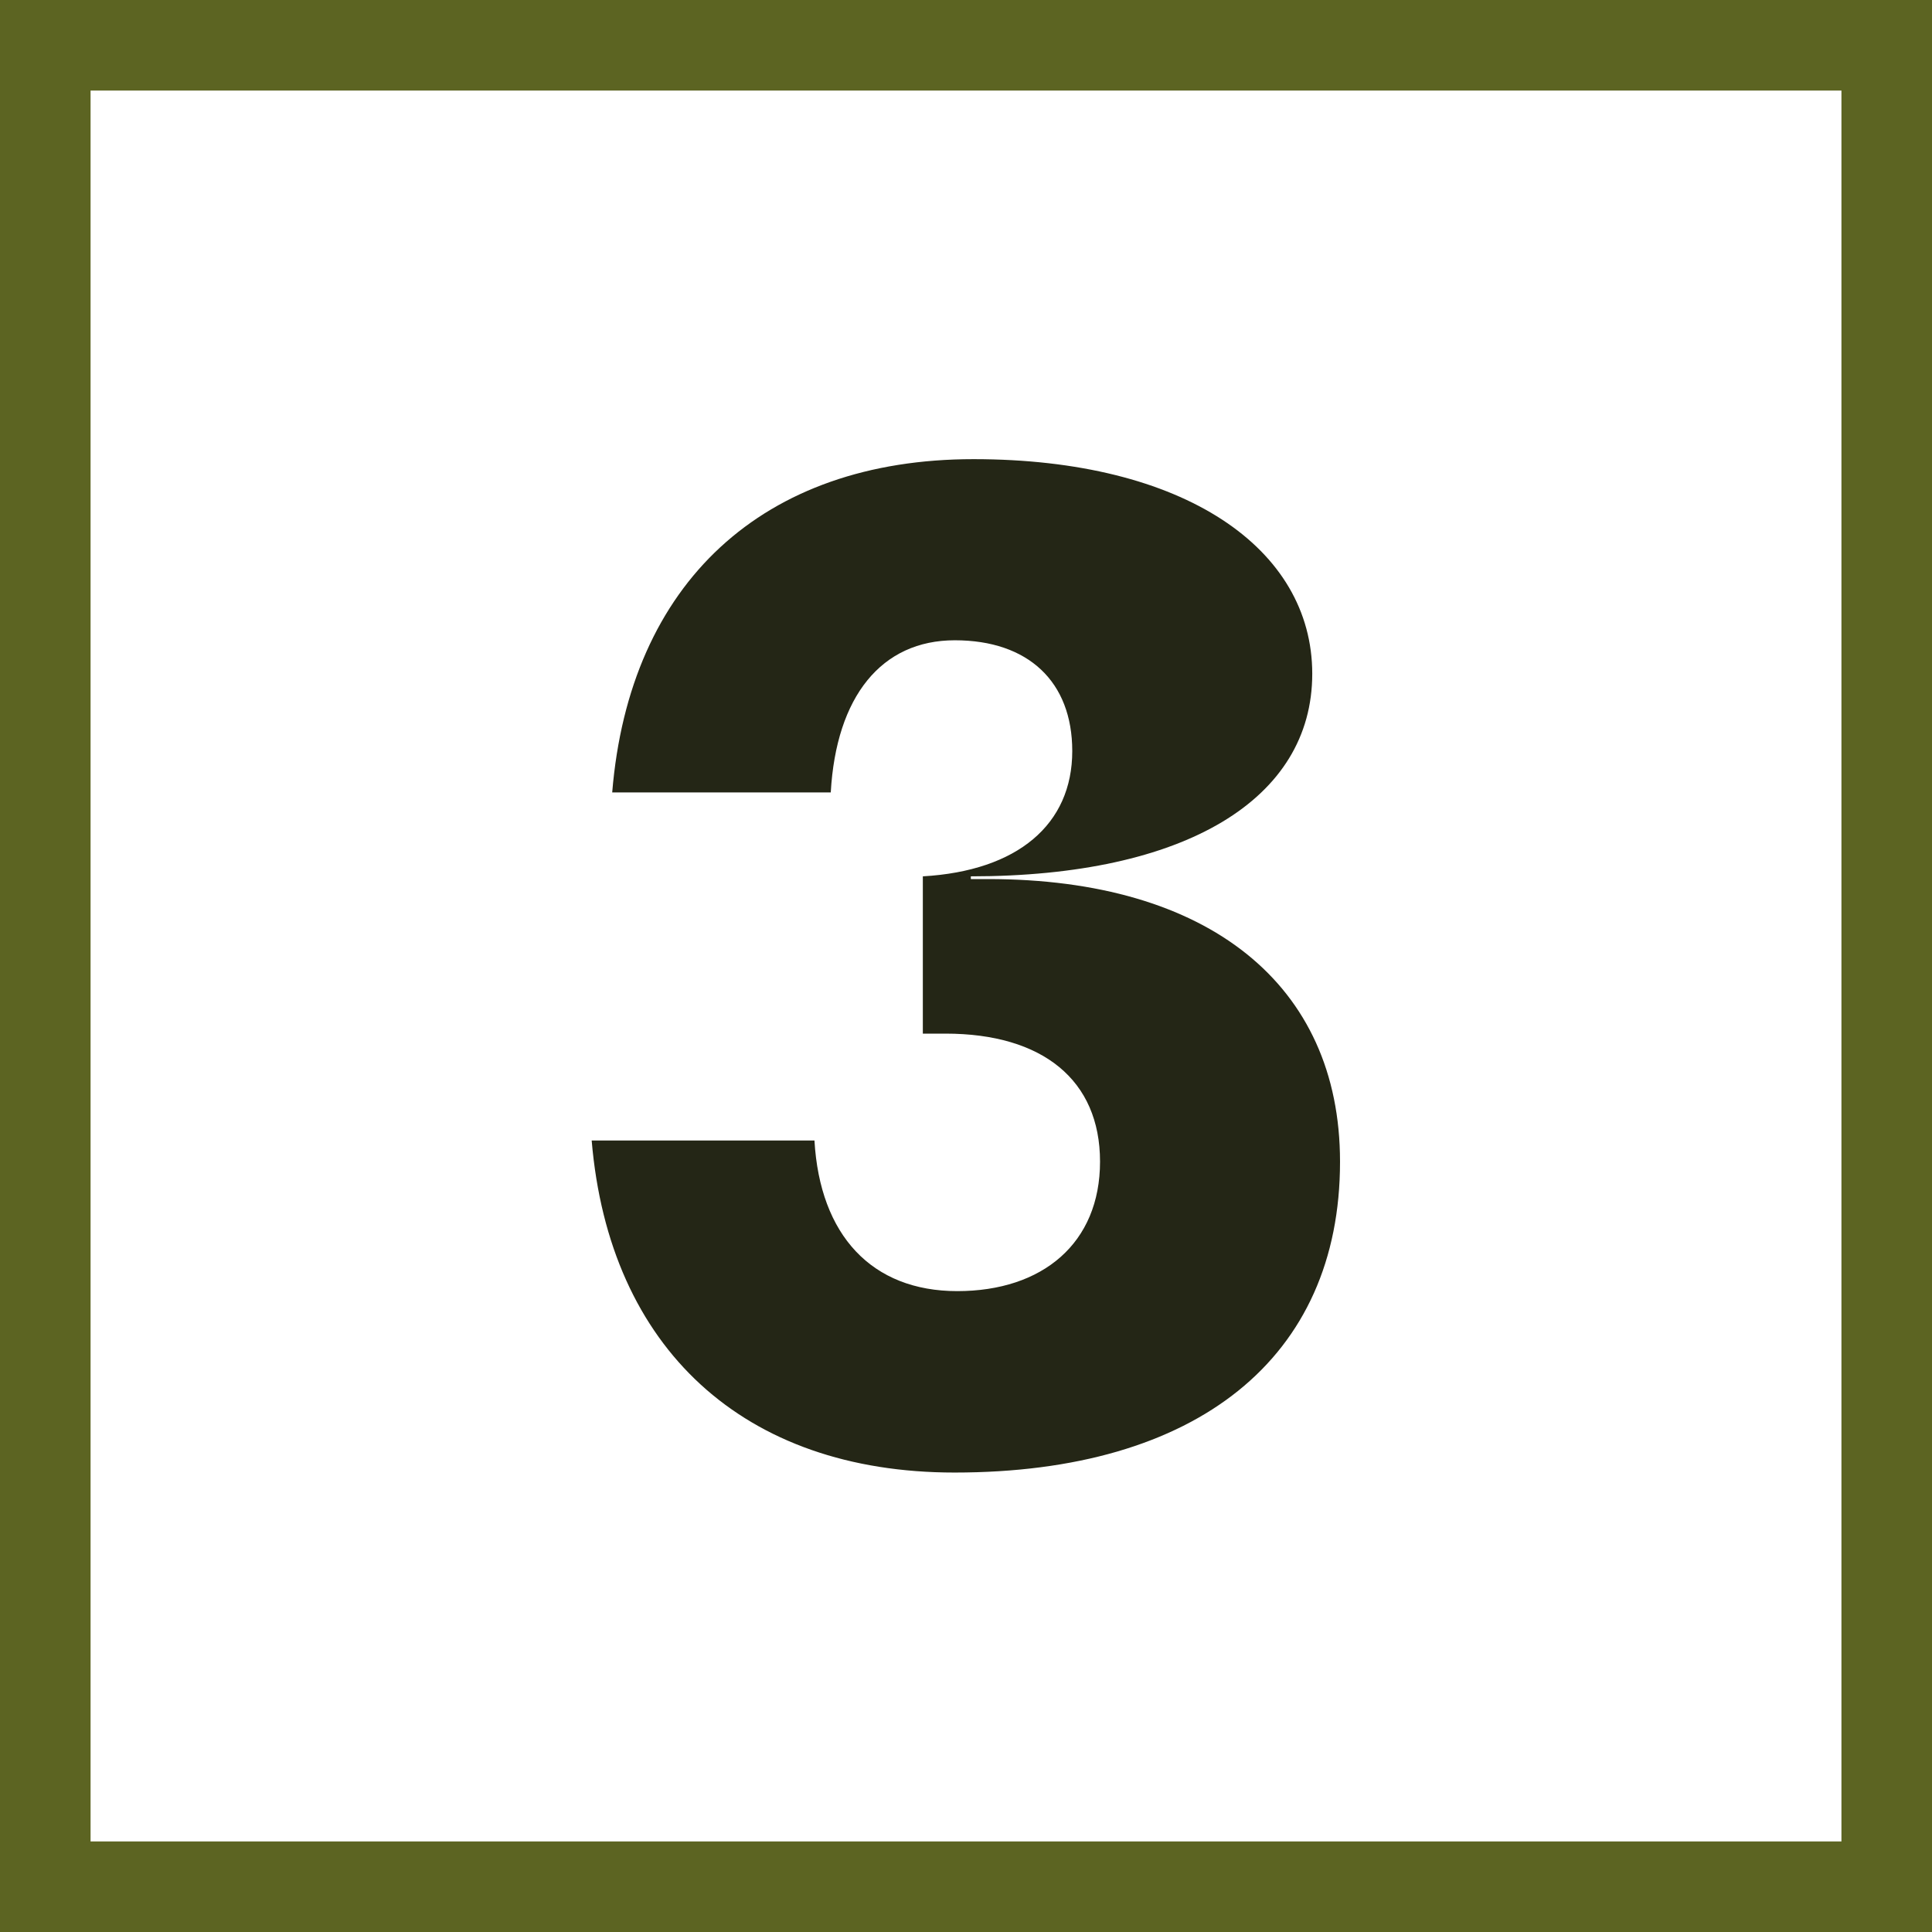 <?xml version="1.0" encoding="UTF-8"?><svg id="Calque_2" xmlns="http://www.w3.org/2000/svg" viewBox="0 0 64 64"><rect x="0" y="0" width="64" height="64" fill="#808080" stroke="none"/><defs><style>.cls-1{fill:#242616;}.cls-2{fill:#fff;stroke:#5c6422;stroke-miterlimit:10;stroke-width:3px;}</style></defs><g id="Calque_1-2"><rect class="cls-2" x="1.5" y="1.5" width="61" height="61"/><path class="cls-1" d="M44.39,38.49c0,6.49-4.73,10.29-12.77,10.29-6.98,0-11.44-4.11-12.02-11h7.38c.18,3.14,1.9,4.99,4.73,4.99s4.73-1.59,4.73-4.29-1.9-4.24-5.12-4.24h-.75v-5.21c3.14-.18,4.95-1.72,4.95-4.15,0-2.3-1.46-3.67-3.89-3.67s-3.93,1.86-4.11,5.04h-7.24c.57-6.94,4.99-11.04,11.97-11.04s11.22,2.96,11.22,7.11-4.2,6.71-11.31,6.71v.09h.57c7.29,0,11.66,3.49,11.66,9.36Z"/></g></svg>